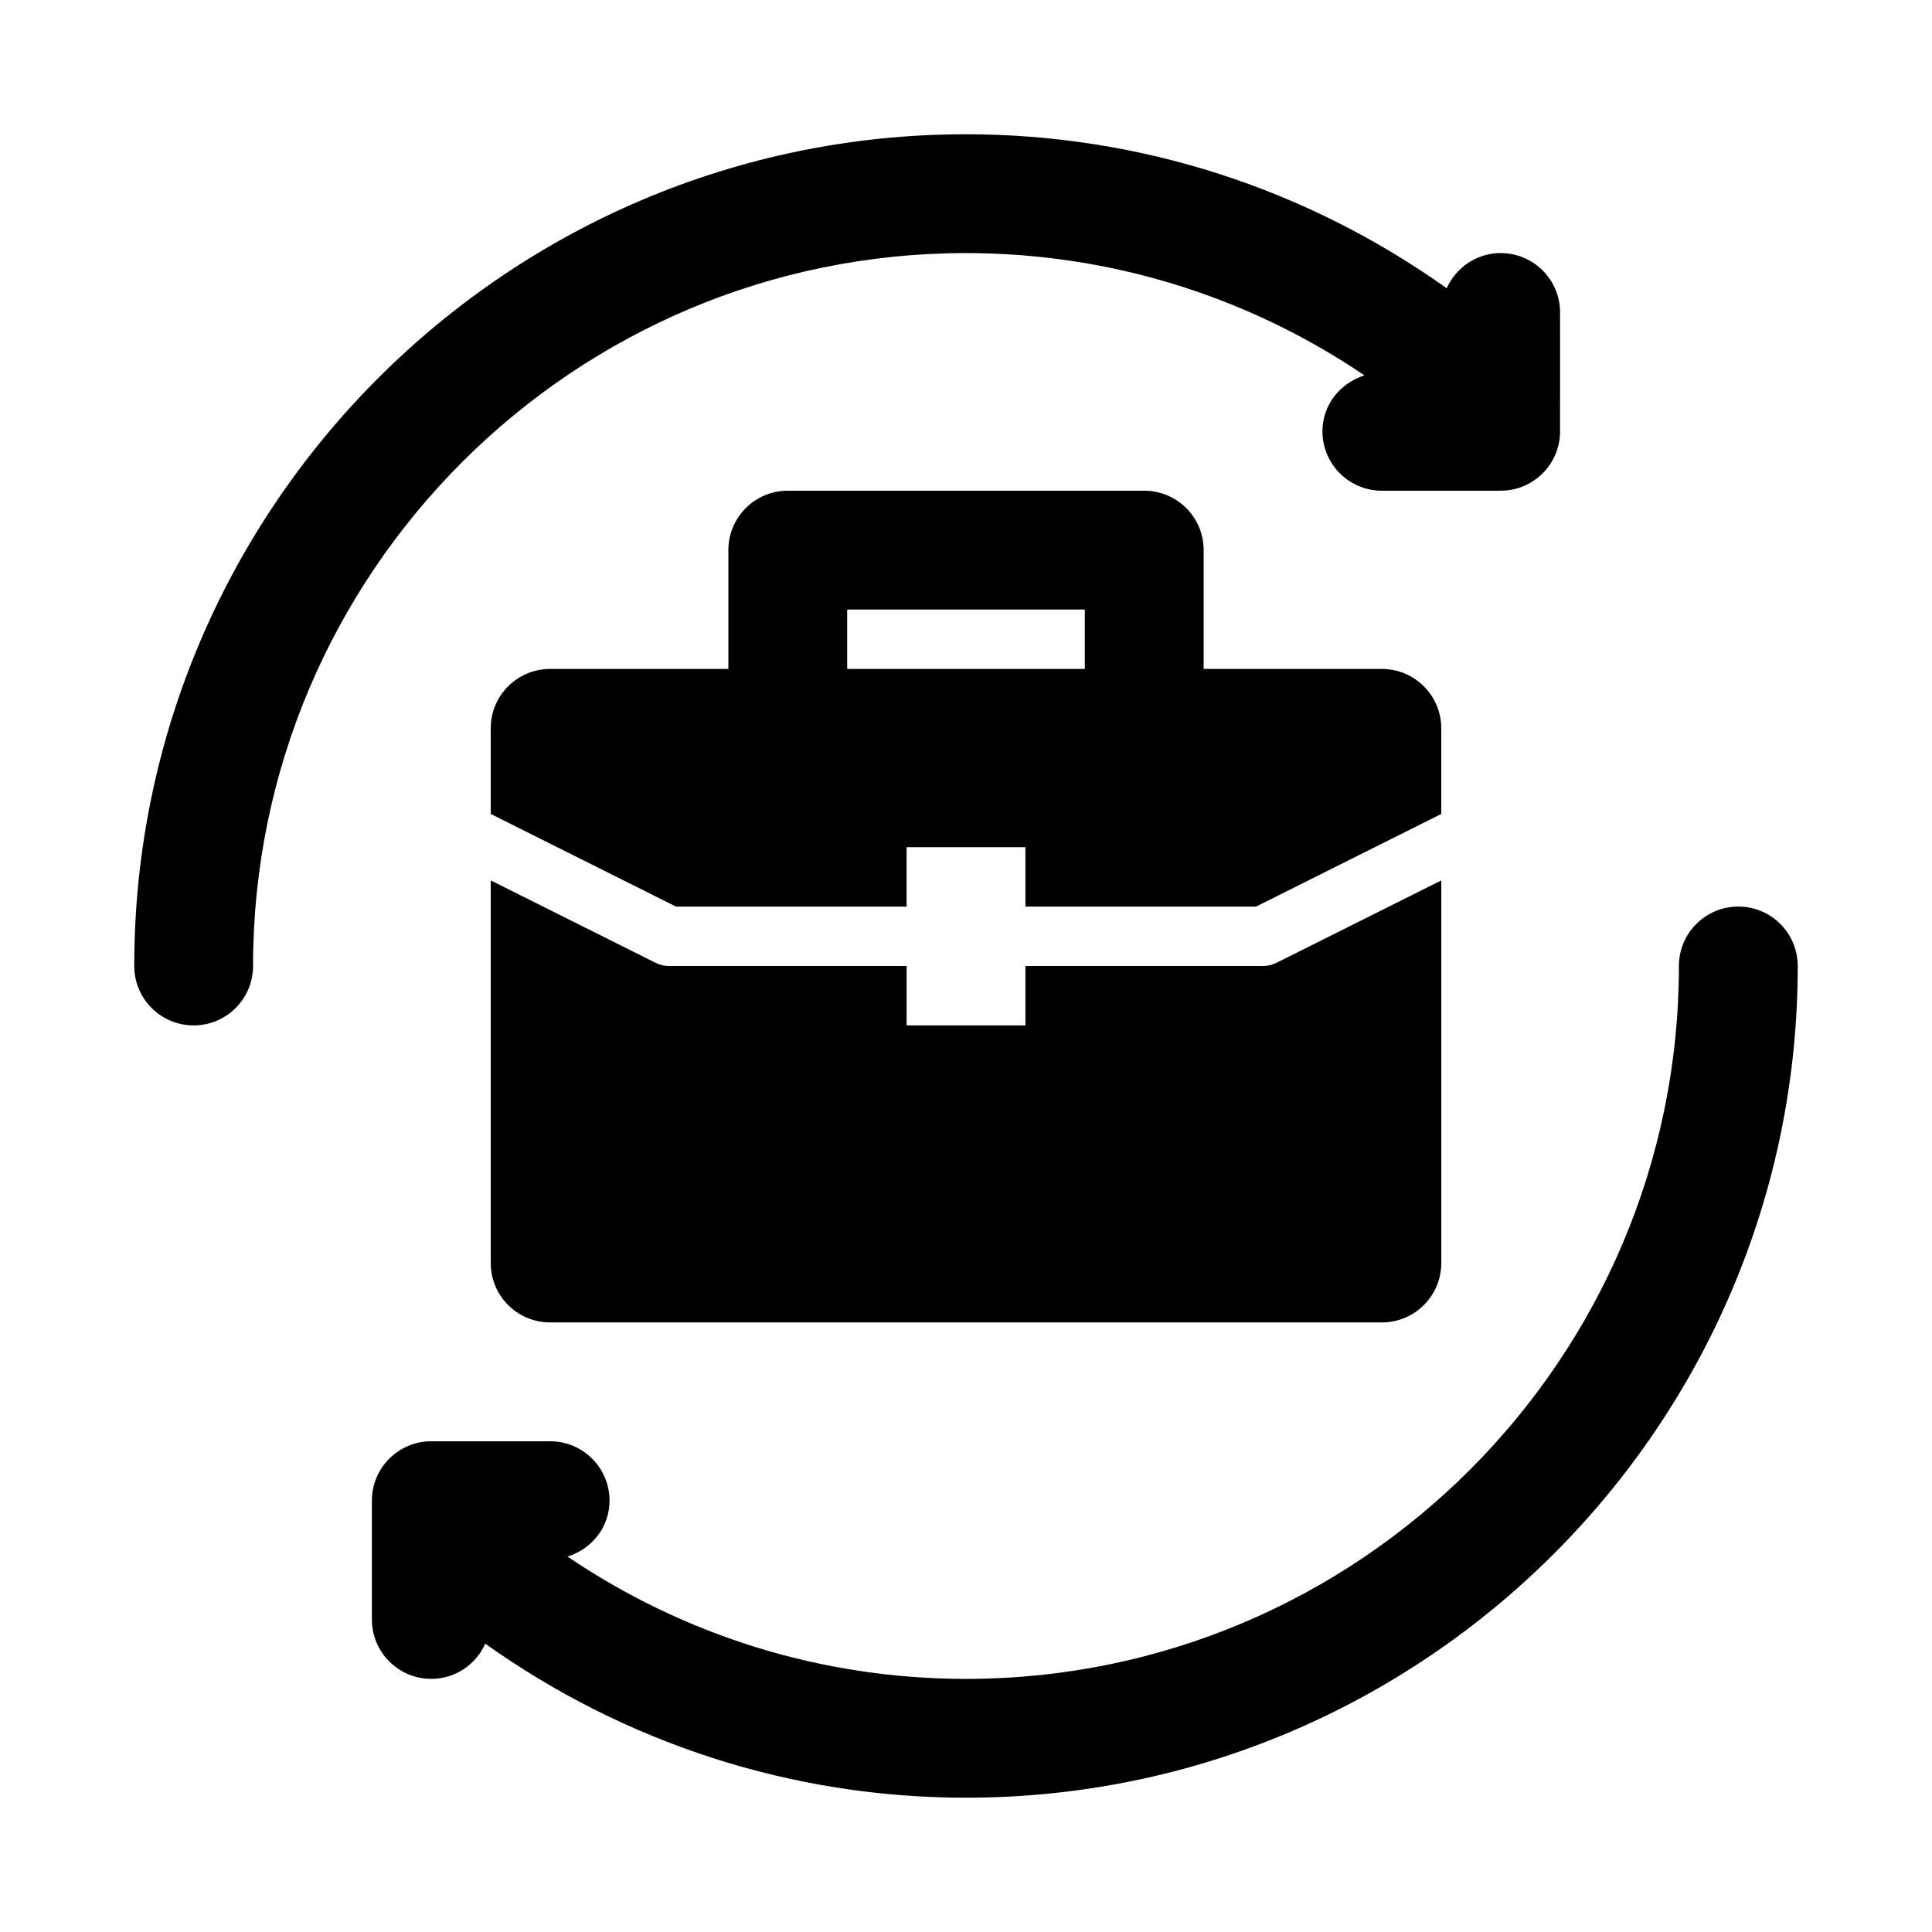 <?xml version="1.0" encoding="UTF-8"?>
<!-- Uploaded to: SVG Repo, www.svgrepo.com, Generator: SVG Repo Mixer Tools -->
<svg fill="#000000" width="800px" height="800px" version="1.1" viewBox="144 144 512 512" xmlns="http://www.w3.org/2000/svg">
 <g>
  <path d="m604.67 384.25c-8.703 0-15.742 7.051-15.742 15.742 0 104.17-84.746 188.93-188.93 188.93-38.117 0-74.613-11.434-105.61-32.418 6.41-1.988 11.145-7.746 11.145-14.812 0-8.695-7.043-15.742-15.742-15.742l-31.492-0.004c-8.703 0-15.742 7.051-15.742 15.742v31.488c0 8.695 7.043 15.742 15.742 15.742 6.398 0 11.844-3.848 14.309-9.32 37.047 26.359 81.184 40.812 127.39 40.812 121.54 0 220.42-98.875 220.42-220.42-0.004-8.691-7.043-15.742-15.746-15.742z"/>
  <path d="m400 211.07c38.117 0 74.609 11.43 105.61 32.418-6.41 1.992-11.148 7.75-11.148 14.812 0 8.695 7.043 15.742 15.742 15.742h31.488c8.703 0 15.742-7.051 15.742-15.742l0.004-31.488c0-8.695-7.043-15.742-15.742-15.742-6.398 0-11.844 3.848-14.309 9.32-37.043-26.355-81.18-40.809-127.39-40.809-121.54 0-220.42 98.875-220.42 220.42 0 8.695 7.043 15.742 15.742 15.742 8.703 0 15.742-7.051 15.742-15.742 0.004-104.18 84.75-188.93 188.93-188.93z"/>
  <path d="m321.28 400c-1.215 0-2.43-0.293-3.519-0.832l-43.711-21.852v101.4c0 8.703 7.043 15.742 15.742 15.742h220.42c8.703 0 15.742-7.043 15.742-15.742v-101.4l-43.711 21.855c-1.09 0.539-2.305 0.828-3.519 0.828h-62.977v15.742h-31.488v-15.742z"/>
  <path d="m525.95 337.02c0-8.703-7.043-15.742-15.742-15.742h-47.23v-31.492c0-8.703-7.043-15.742-15.742-15.742h-94.465c-8.703 0-15.742 7.043-15.742 15.742v31.488h-47.238c-8.703 0-15.742 7.043-15.742 15.742v22.688l49.094 24.547 61.113 0.004v-15.746h31.488v15.746h61.117l49.09-24.547zm-94.461-15.746h-62.977v-15.742h62.977z"/>
 </g>
</svg>
